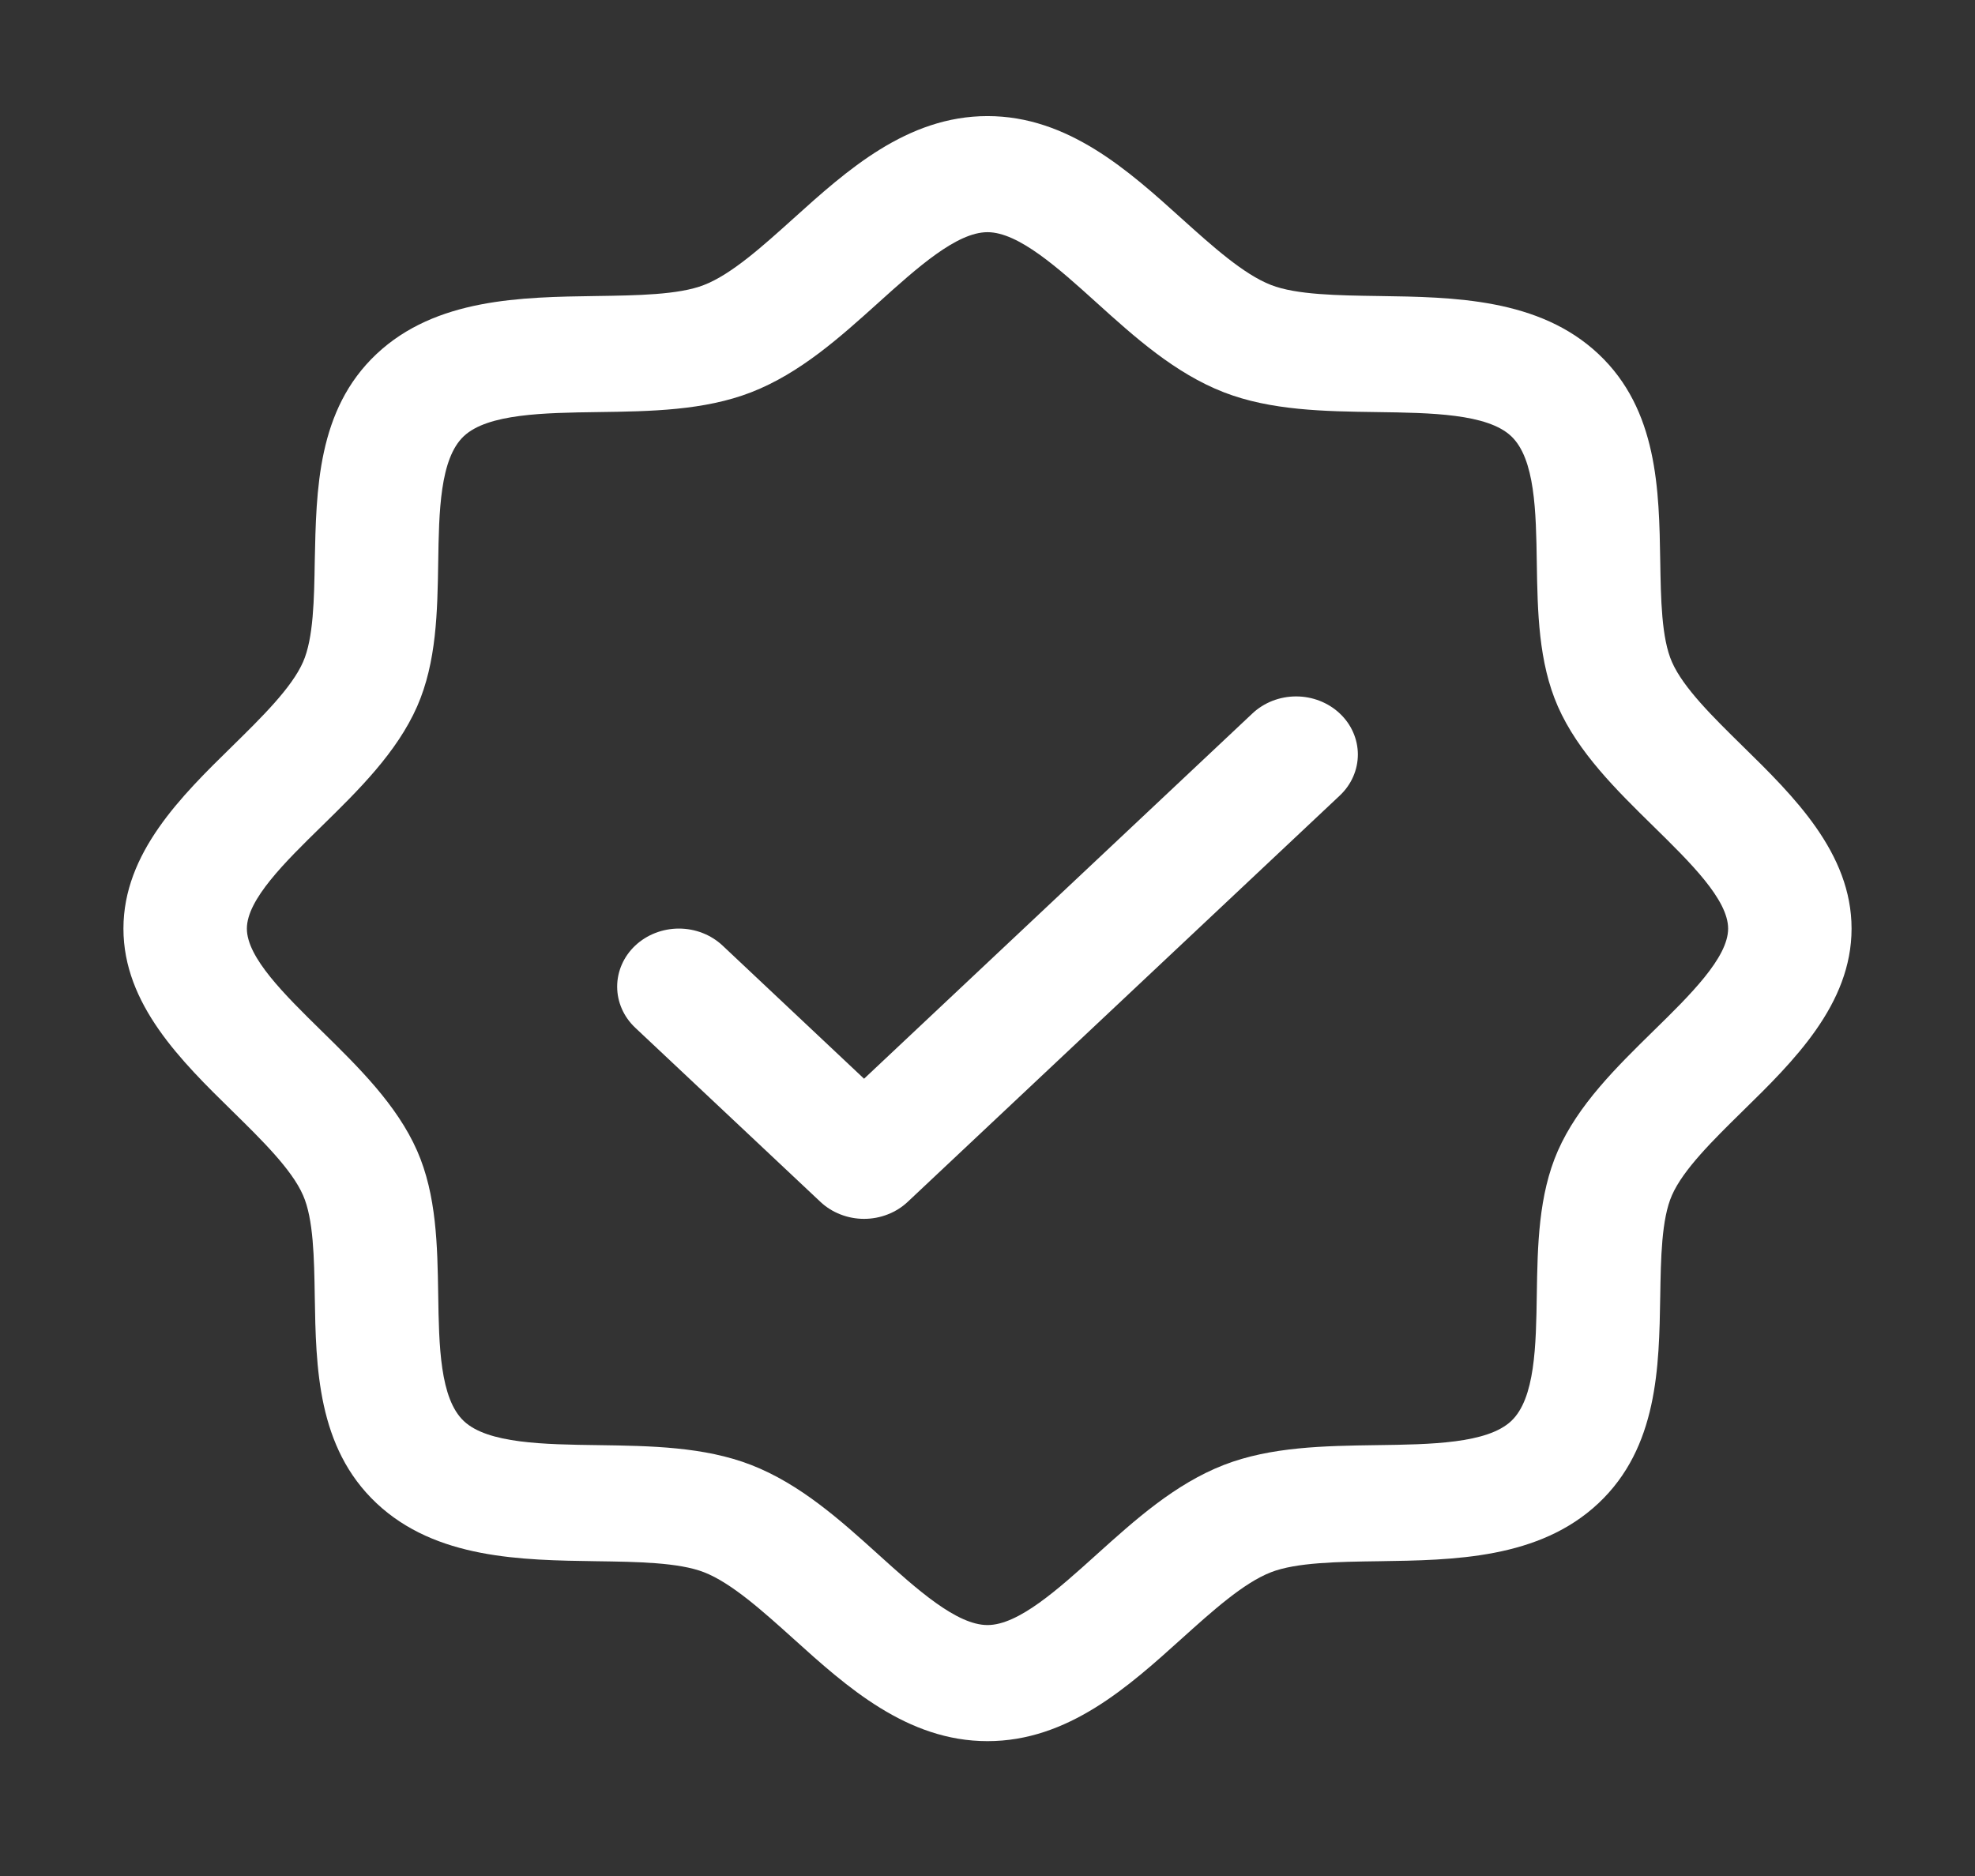 <svg width="80" height="76" viewBox="0 0 80 76" fill="none" xmlns="http://www.w3.org/2000/svg">
<rect x="0" y="0" width="80" height="76" fill="#333333" stroke="none"/>
<g id="CheckReview">
<path id="Vector" d="M70.581 30.219C69.403 29.061 68.184 27.868 67.725 26.819C67.3 25.858 67.275 24.265 67.25 22.722C67.203 19.854 67.153 16.603 64.75 14.343C62.347 12.083 58.891 12.036 55.841 11.992C54.2 11.968 52.506 11.945 51.484 11.545C50.372 11.113 49.1 9.967 47.869 8.859C45.712 6.91 43.263 4.703 40 4.703C36.737 4.703 34.291 6.91 32.131 8.859C30.9 9.967 29.631 11.113 28.516 11.545C27.5 11.945 25.8 11.968 24.159 11.992C21.109 12.036 17.653 12.083 15.25 14.343C12.847 16.603 12.812 19.854 12.75 22.722C12.725 24.265 12.7 25.858 12.275 26.819C11.816 27.865 10.597 29.061 9.419 30.219C7.347 32.247 5 34.551 5 37.62C5 40.688 7.347 42.989 9.419 45.02C10.597 46.178 11.816 47.371 12.275 48.421C12.7 49.382 12.725 50.975 12.75 52.517C12.797 55.386 12.847 58.636 15.25 60.897C17.653 63.157 21.109 63.204 24.159 63.248C25.8 63.271 27.494 63.295 28.516 63.694C29.628 64.126 30.9 65.273 32.131 66.381C34.288 68.329 36.737 70.537 40 70.537C43.263 70.537 45.709 68.329 47.869 66.381C49.1 65.273 50.369 64.126 51.484 63.694C52.506 63.295 54.2 63.271 55.841 63.248C58.891 63.204 62.347 63.157 64.75 60.897C67.153 58.636 67.203 55.386 67.25 52.517C67.275 50.975 67.3 49.382 67.725 48.421C68.184 47.374 69.403 46.178 70.581 45.02C72.653 42.992 75 40.688 75 37.62C75 34.551 72.653 32.25 70.581 30.219ZM66.972 41.767C65.475 43.236 63.925 44.756 63.103 46.622C62.316 48.415 62.281 50.463 62.25 52.447C62.219 54.504 62.184 56.659 61.212 57.57C60.241 58.481 57.966 58.516 55.766 58.545C53.656 58.575 51.478 58.607 49.572 59.348C47.587 60.121 45.972 61.578 44.409 62.986C42.847 64.394 41.25 65.834 40 65.834C38.75 65.834 37.141 64.388 35.591 62.986C34.041 61.584 32.413 60.121 30.428 59.348C28.522 58.607 26.344 58.575 24.234 58.545C22.047 58.516 19.756 58.484 18.788 57.57C17.819 56.656 17.781 54.516 17.75 52.447C17.719 50.463 17.684 48.415 16.897 46.622C16.075 44.756 14.525 43.236 13.028 41.767C11.531 40.297 10 38.795 10 37.62C10 36.444 11.537 34.931 13.028 33.473C14.519 32.015 16.075 30.484 16.897 28.618C17.684 26.825 17.719 24.776 17.75 22.793C17.781 20.735 17.816 18.581 18.788 17.67C19.759 16.759 22.034 16.724 24.234 16.694C26.344 16.665 28.522 16.633 30.428 15.892C32.413 15.119 34.028 13.661 35.591 12.253C37.153 10.846 38.75 9.406 40 9.406C41.25 9.406 42.859 10.851 44.409 12.253C45.959 13.655 47.587 15.119 49.572 15.892C51.478 16.633 53.656 16.665 55.766 16.694C57.953 16.724 60.244 16.756 61.212 17.67C62.181 18.584 62.219 20.724 62.25 22.793C62.281 24.776 62.316 26.825 63.103 28.618C63.925 30.484 65.475 32.003 66.972 33.473C68.469 34.942 70 36.444 70 37.62C70 38.795 68.463 40.309 66.972 41.767ZM54.269 28.903C54.501 29.121 54.686 29.38 54.811 29.666C54.937 29.951 55.002 30.257 55.002 30.566C55.002 30.875 54.937 31.181 54.811 31.467C54.686 31.752 54.501 32.011 54.269 32.23L36.769 48.688C36.537 48.907 36.261 49.08 35.957 49.198C35.654 49.317 35.328 49.378 35 49.378C34.672 49.378 34.346 49.317 34.043 49.198C33.739 49.08 33.463 48.907 33.231 48.688L25.731 41.635C25.262 41.193 24.999 40.595 24.999 39.971C24.999 39.347 25.262 38.749 25.731 38.307C26.2 37.866 26.837 37.618 27.5 37.618C28.163 37.618 28.8 37.866 29.269 38.307L35 43.701L50.731 28.903C50.963 28.684 51.239 28.511 51.543 28.392C51.846 28.274 52.172 28.213 52.5 28.213C52.828 28.213 53.154 28.274 53.457 28.392C53.761 28.511 54.037 28.684 54.269 28.903Z" fill="white"/>
</g>
</svg>
